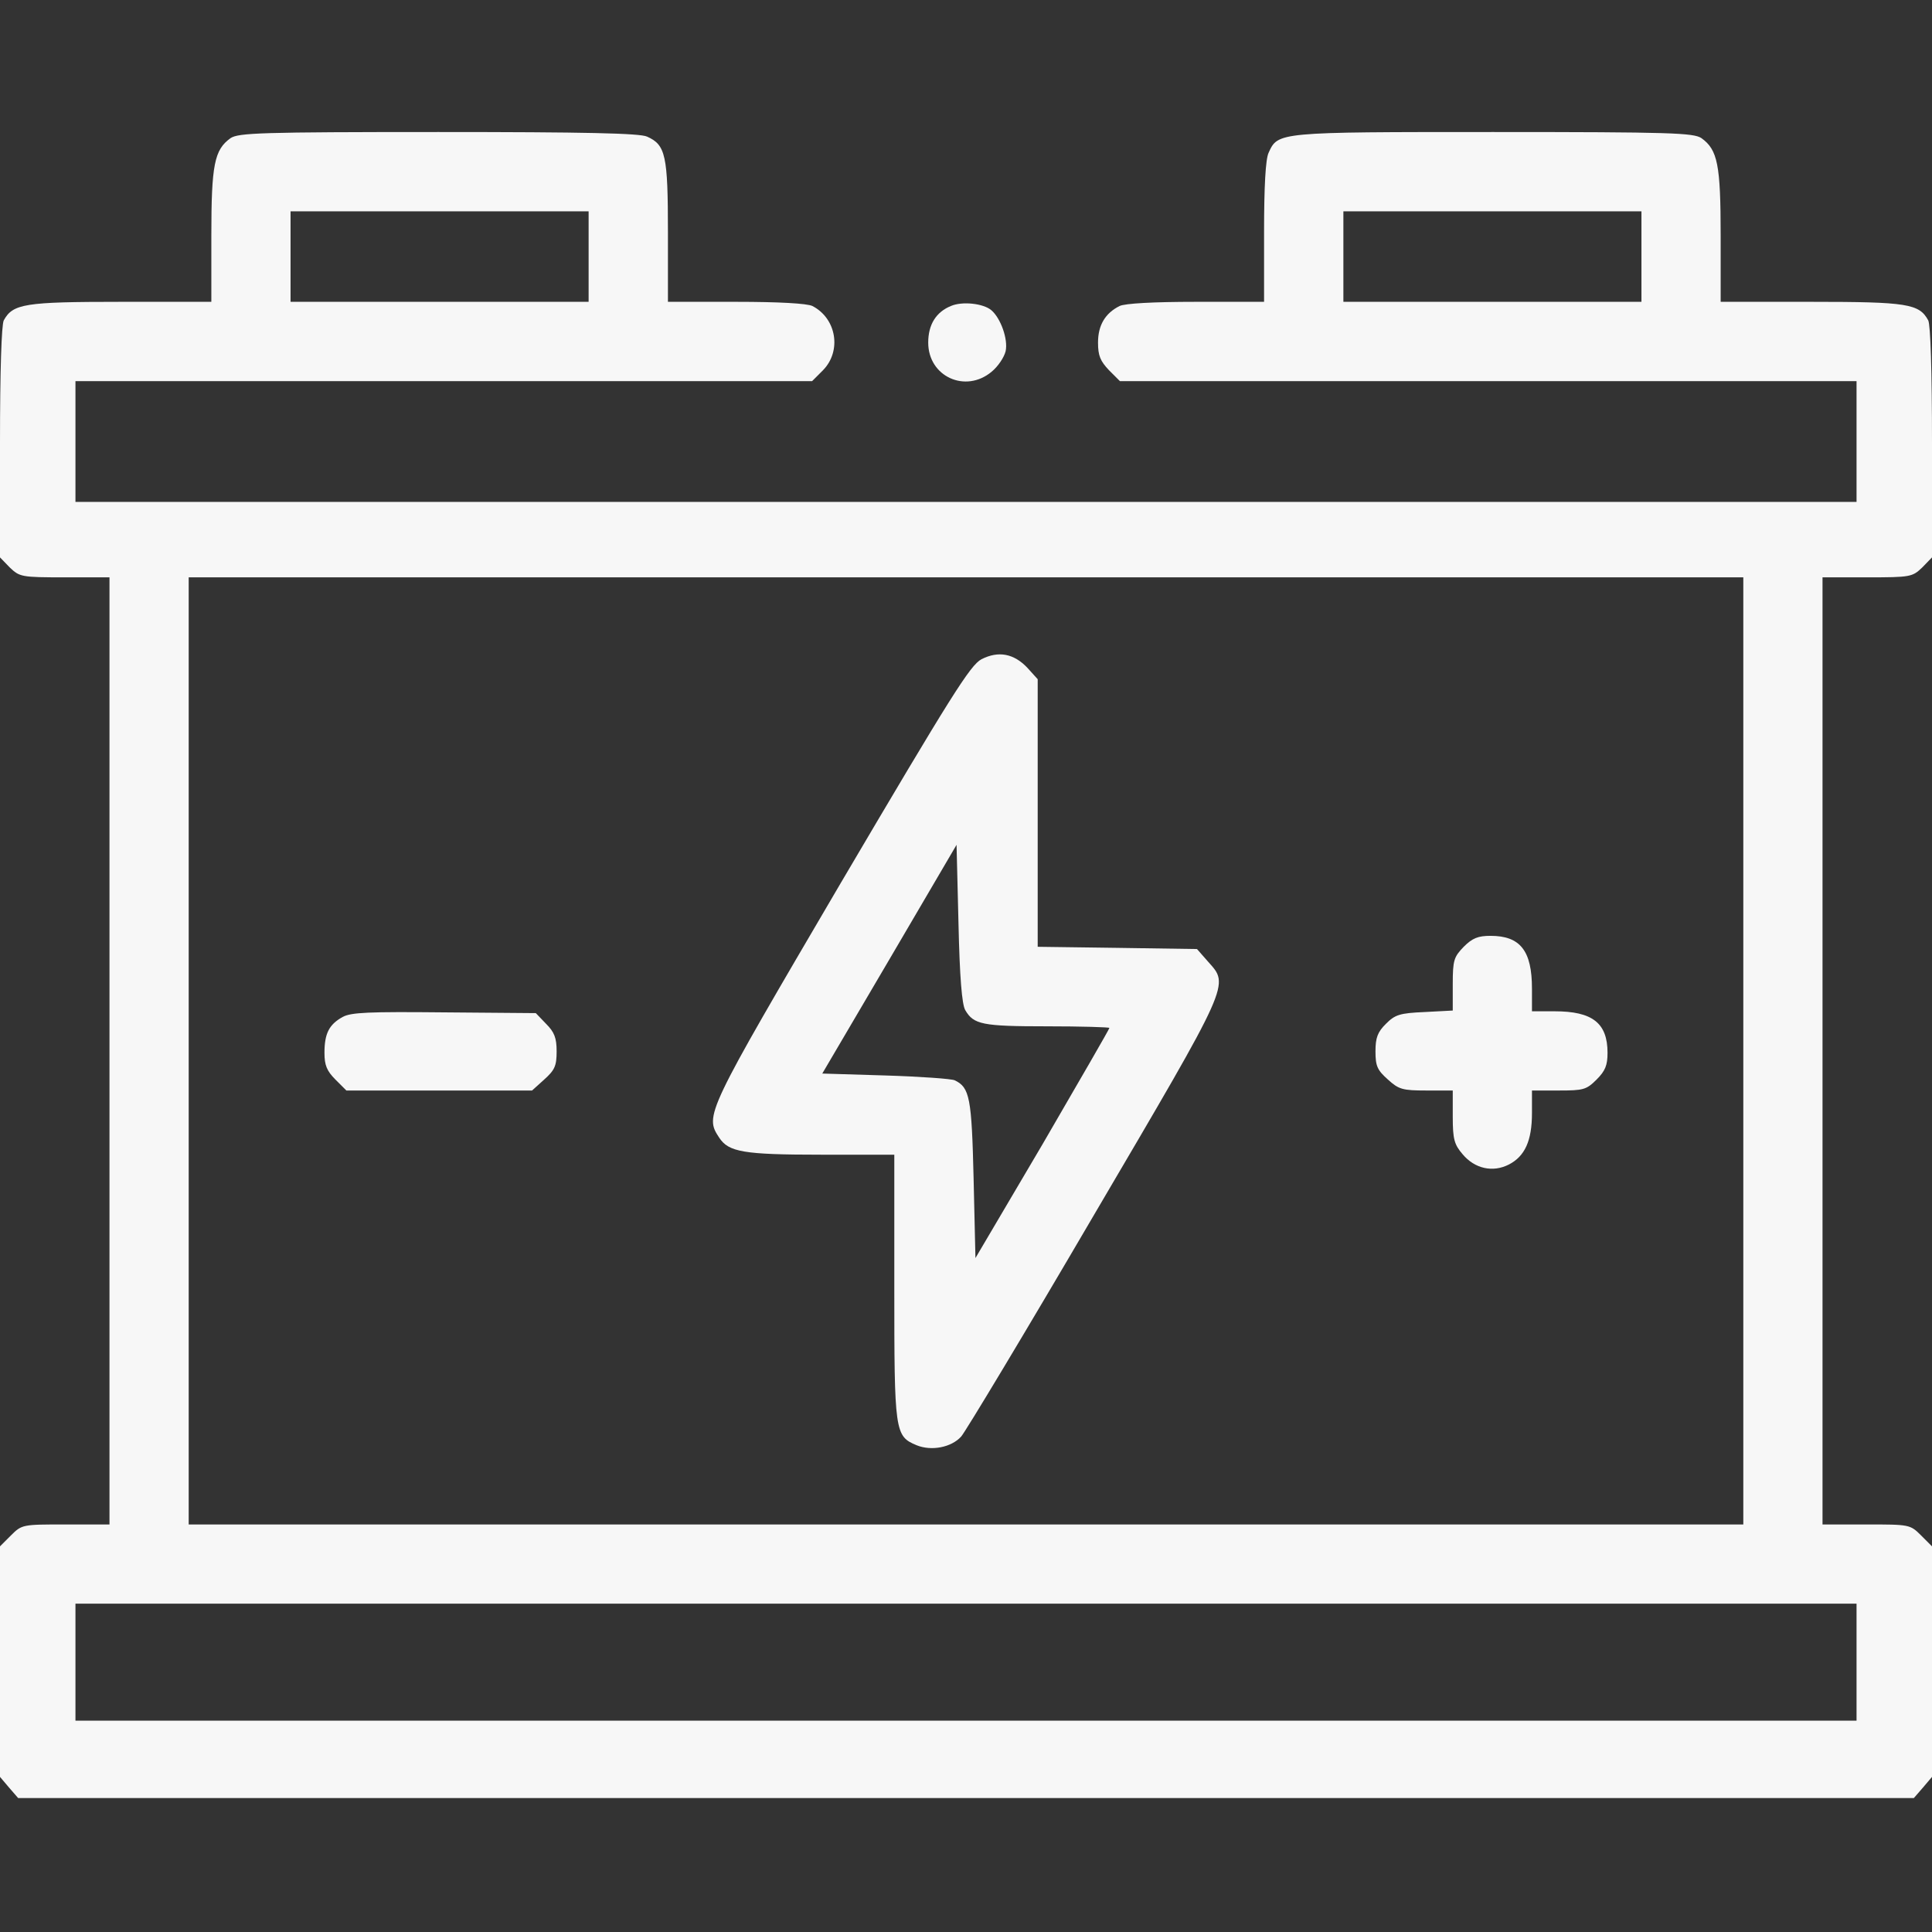 <?xml version="1.0" encoding="UTF-8"?>
<svg xmlns="http://www.w3.org/2000/svg" width="18" height="18" viewBox="0 0 18 18" fill="none">
  <rect x="0" y="0" width="18" height="18" fill="#333333" stroke="none"/>
  <path d="M2.148 1.287C1.997 1.396 1.969 1.533 1.969 2.197V2.812H1.125C0.229 2.812 0.12 2.83 0.035 2.985C0.014 3.027 0 3.456 0 4.124V5.193L0.091 5.287C0.183 5.375 0.2 5.379 0.601 5.379H1.02V9.791V14.203H0.612C0.211 14.203 0.204 14.203 0.102 14.305L0 14.407V15.483V16.555L0.084 16.654L0.169 16.752H9H17.831L17.916 16.654L18 16.555V15.483V14.407L17.898 14.305C17.796 14.203 17.789 14.203 17.388 14.203H16.98V9.791V5.379H17.399C17.8 5.379 17.817 5.375 17.909 5.287L18 5.193V4.124C18 3.456 17.986 3.027 17.965 2.985C17.881 2.83 17.771 2.812 16.875 2.812H16.031V2.197C16.031 1.533 16.003 1.396 15.852 1.287C15.778 1.238 15.571 1.23 13.911 1.23C11.897 1.23 11.907 1.23 11.819 1.424C11.791 1.484 11.777 1.737 11.777 2.162V2.812H11.141C10.744 2.812 10.48 2.827 10.431 2.851C10.297 2.918 10.23 3.03 10.23 3.192C10.23 3.315 10.252 3.364 10.332 3.449L10.434 3.551H13.866H17.297V4.113V4.676H9H0.703V4.113V3.551H4.134H7.566L7.668 3.449C7.843 3.27 7.794 2.967 7.569 2.851C7.52 2.827 7.256 2.812 6.859 2.812H6.223V2.162C6.223 1.448 6.202 1.35 6.029 1.273C5.963 1.241 5.446 1.23 4.085 1.23C2.426 1.23 2.222 1.238 2.148 1.287ZM5.484 2.391V2.812H4.096H2.707V2.391V1.969H4.096H5.484V2.391ZM15.293 2.391V2.812H13.904H12.516V2.391V1.969H13.904H15.293V2.391ZM16.242 9.791V14.203H9H1.758V9.791V5.379H9H16.242V9.791ZM17.297 15.486V16.031H9H0.703V15.486V14.941H9H17.297V15.486Z" fill="#F7F7F7"></path>
  <path d="M9.144 6.142C9.039 6.198 8.863 6.479 7.833 8.227C6.571 10.378 6.564 10.392 6.701 10.6C6.789 10.733 6.926 10.758 7.65 10.758H8.332V11.988C8.332 13.345 8.336 13.38 8.54 13.465C8.677 13.521 8.863 13.486 8.955 13.384C8.993 13.342 9.552 12.414 10.192 11.32C11.479 9.13 11.454 9.183 11.254 8.958L11.152 8.842L10.41 8.831L9.668 8.821V7.573V6.328L9.573 6.223C9.447 6.089 9.303 6.061 9.144 6.142ZM8.993 9.411C9.071 9.545 9.151 9.562 9.753 9.562C10.072 9.562 10.336 9.57 10.336 9.577C10.336 9.587 10.055 10.072 9.714 10.659L9.088 11.721L9.071 10.986C9.053 10.227 9.035 10.132 8.895 10.065C8.867 10.051 8.575 10.03 8.251 10.02L7.661 10.002L8.287 8.937L8.912 7.871L8.93 8.603C8.941 9.102 8.962 9.359 8.993 9.411Z" fill="#F7F7F7"></path>
  <path d="M13.637 8.821C13.546 8.916 13.535 8.944 13.535 9.169V9.415L13.271 9.429C13.04 9.439 12.997 9.454 12.913 9.538C12.835 9.615 12.815 9.668 12.815 9.795C12.815 9.932 12.832 9.97 12.931 10.058C13.032 10.15 13.068 10.16 13.289 10.16H13.535V10.403C13.535 10.614 13.549 10.663 13.627 10.754C13.739 10.888 13.908 10.927 14.059 10.849C14.207 10.772 14.273 10.628 14.273 10.371V10.16H14.523C14.752 10.16 14.78 10.153 14.875 10.058C14.956 9.977 14.977 9.925 14.977 9.809C14.977 9.531 14.836 9.422 14.484 9.422H14.273V9.211C14.273 8.859 14.165 8.719 13.887 8.719C13.771 8.719 13.718 8.74 13.637 8.821Z" fill="#F7F7F7"></path>
  <path d="M3.192 9.475C3.066 9.545 3.023 9.629 3.023 9.809C3.023 9.925 3.045 9.977 3.125 10.058L3.227 10.16H4.092H4.957L5.07 10.058C5.168 9.97 5.186 9.932 5.186 9.795C5.186 9.668 5.164 9.615 5.087 9.538L4.992 9.439L4.138 9.432C3.435 9.425 3.27 9.432 3.192 9.475Z" fill="#F7F7F7"></path>
  <path d="M8.859 2.851C8.722 2.907 8.648 3.023 8.648 3.192C8.648 3.509 8.996 3.667 9.239 3.463C9.299 3.414 9.355 3.329 9.369 3.273C9.394 3.161 9.323 2.964 9.236 2.89C9.162 2.827 8.965 2.805 8.859 2.851Z" fill="#F7F7F7"></path>
</svg>
